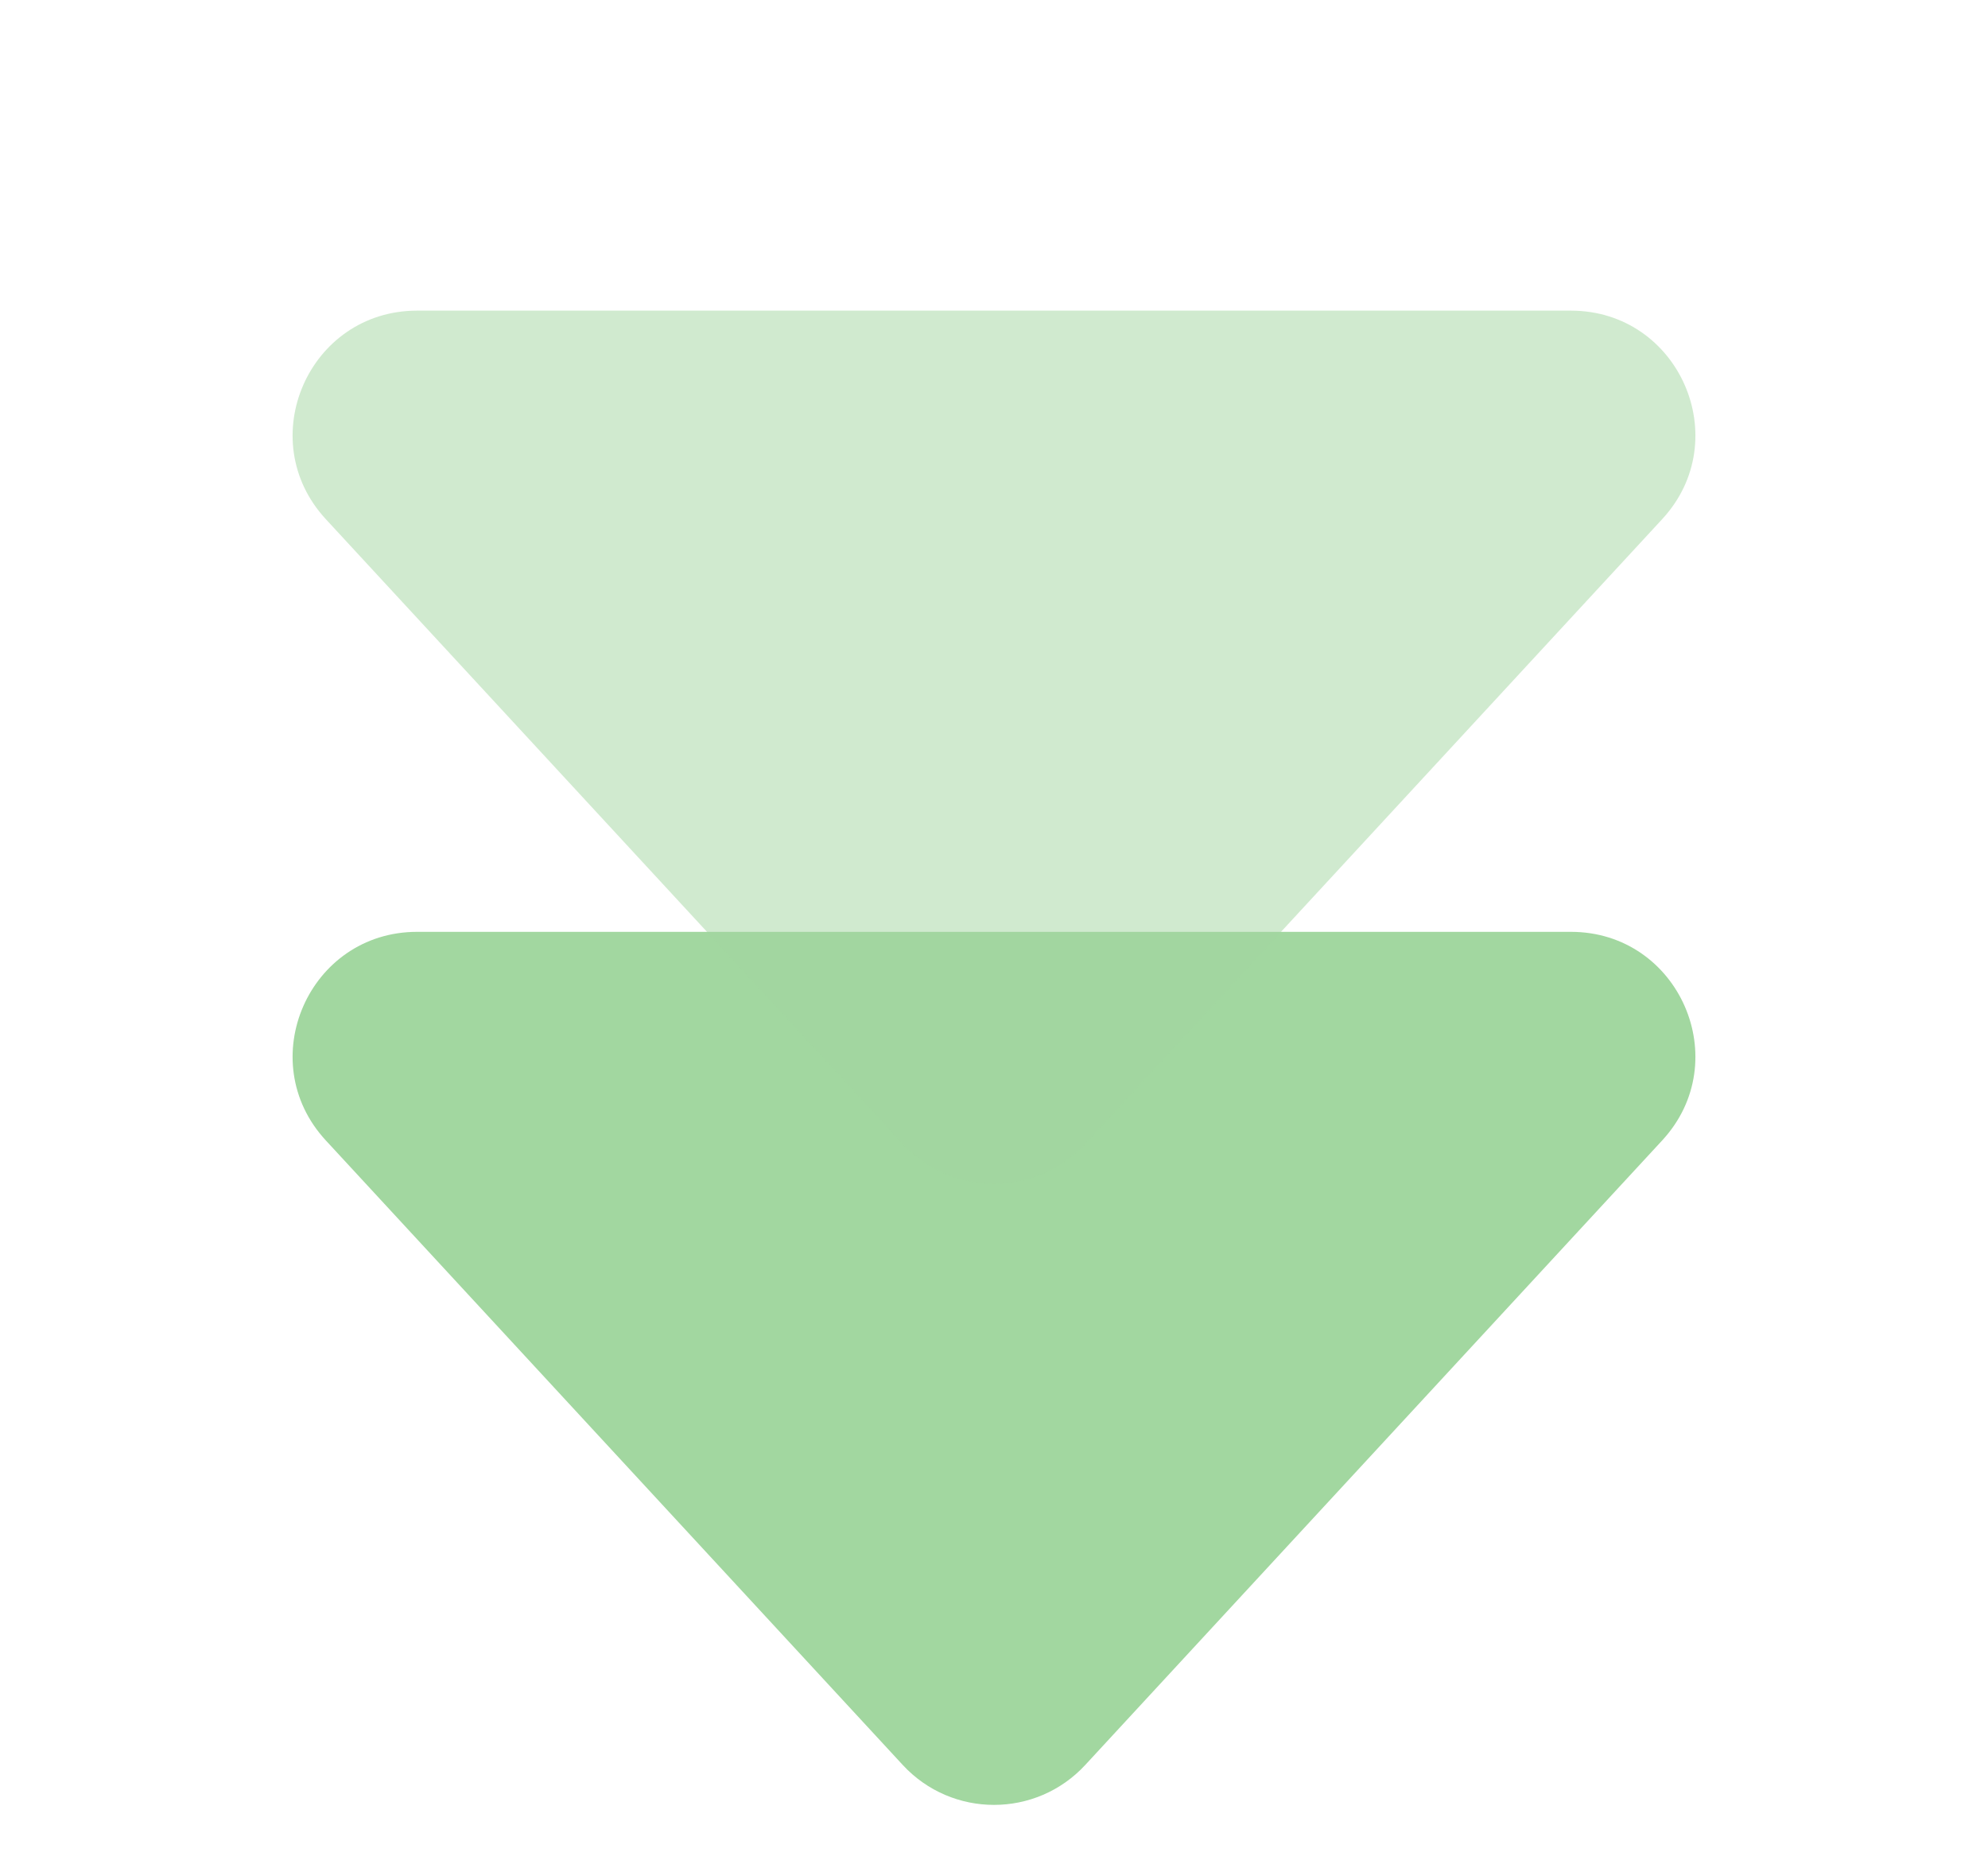 <svg xmlns="http://www.w3.org/2000/svg" width="32" height="30" viewBox="0 0 32 30" fill="none"><path d="M17.469 28.409C16.677 29.266 15.323 29.266 14.531 28.409L5.245 18.357C4.061 17.076 4.97 14.999 6.714 14.999L25.286 14.999C27.03 14.999 27.939 17.076 26.755 18.357L17.469 28.409Z" fill="#A2D7A0"></path><path d="M17.469 18.41C16.677 19.267 15.323 19.267 14.531 18.41L5.245 8.357C4.061 7.076 4.97 5 6.714 5L25.286 5C27.03 5 27.939 7.076 26.755 8.357L17.469 18.41Z" fill="#A2D7A0" fill-opacity="0.5"></path></svg>